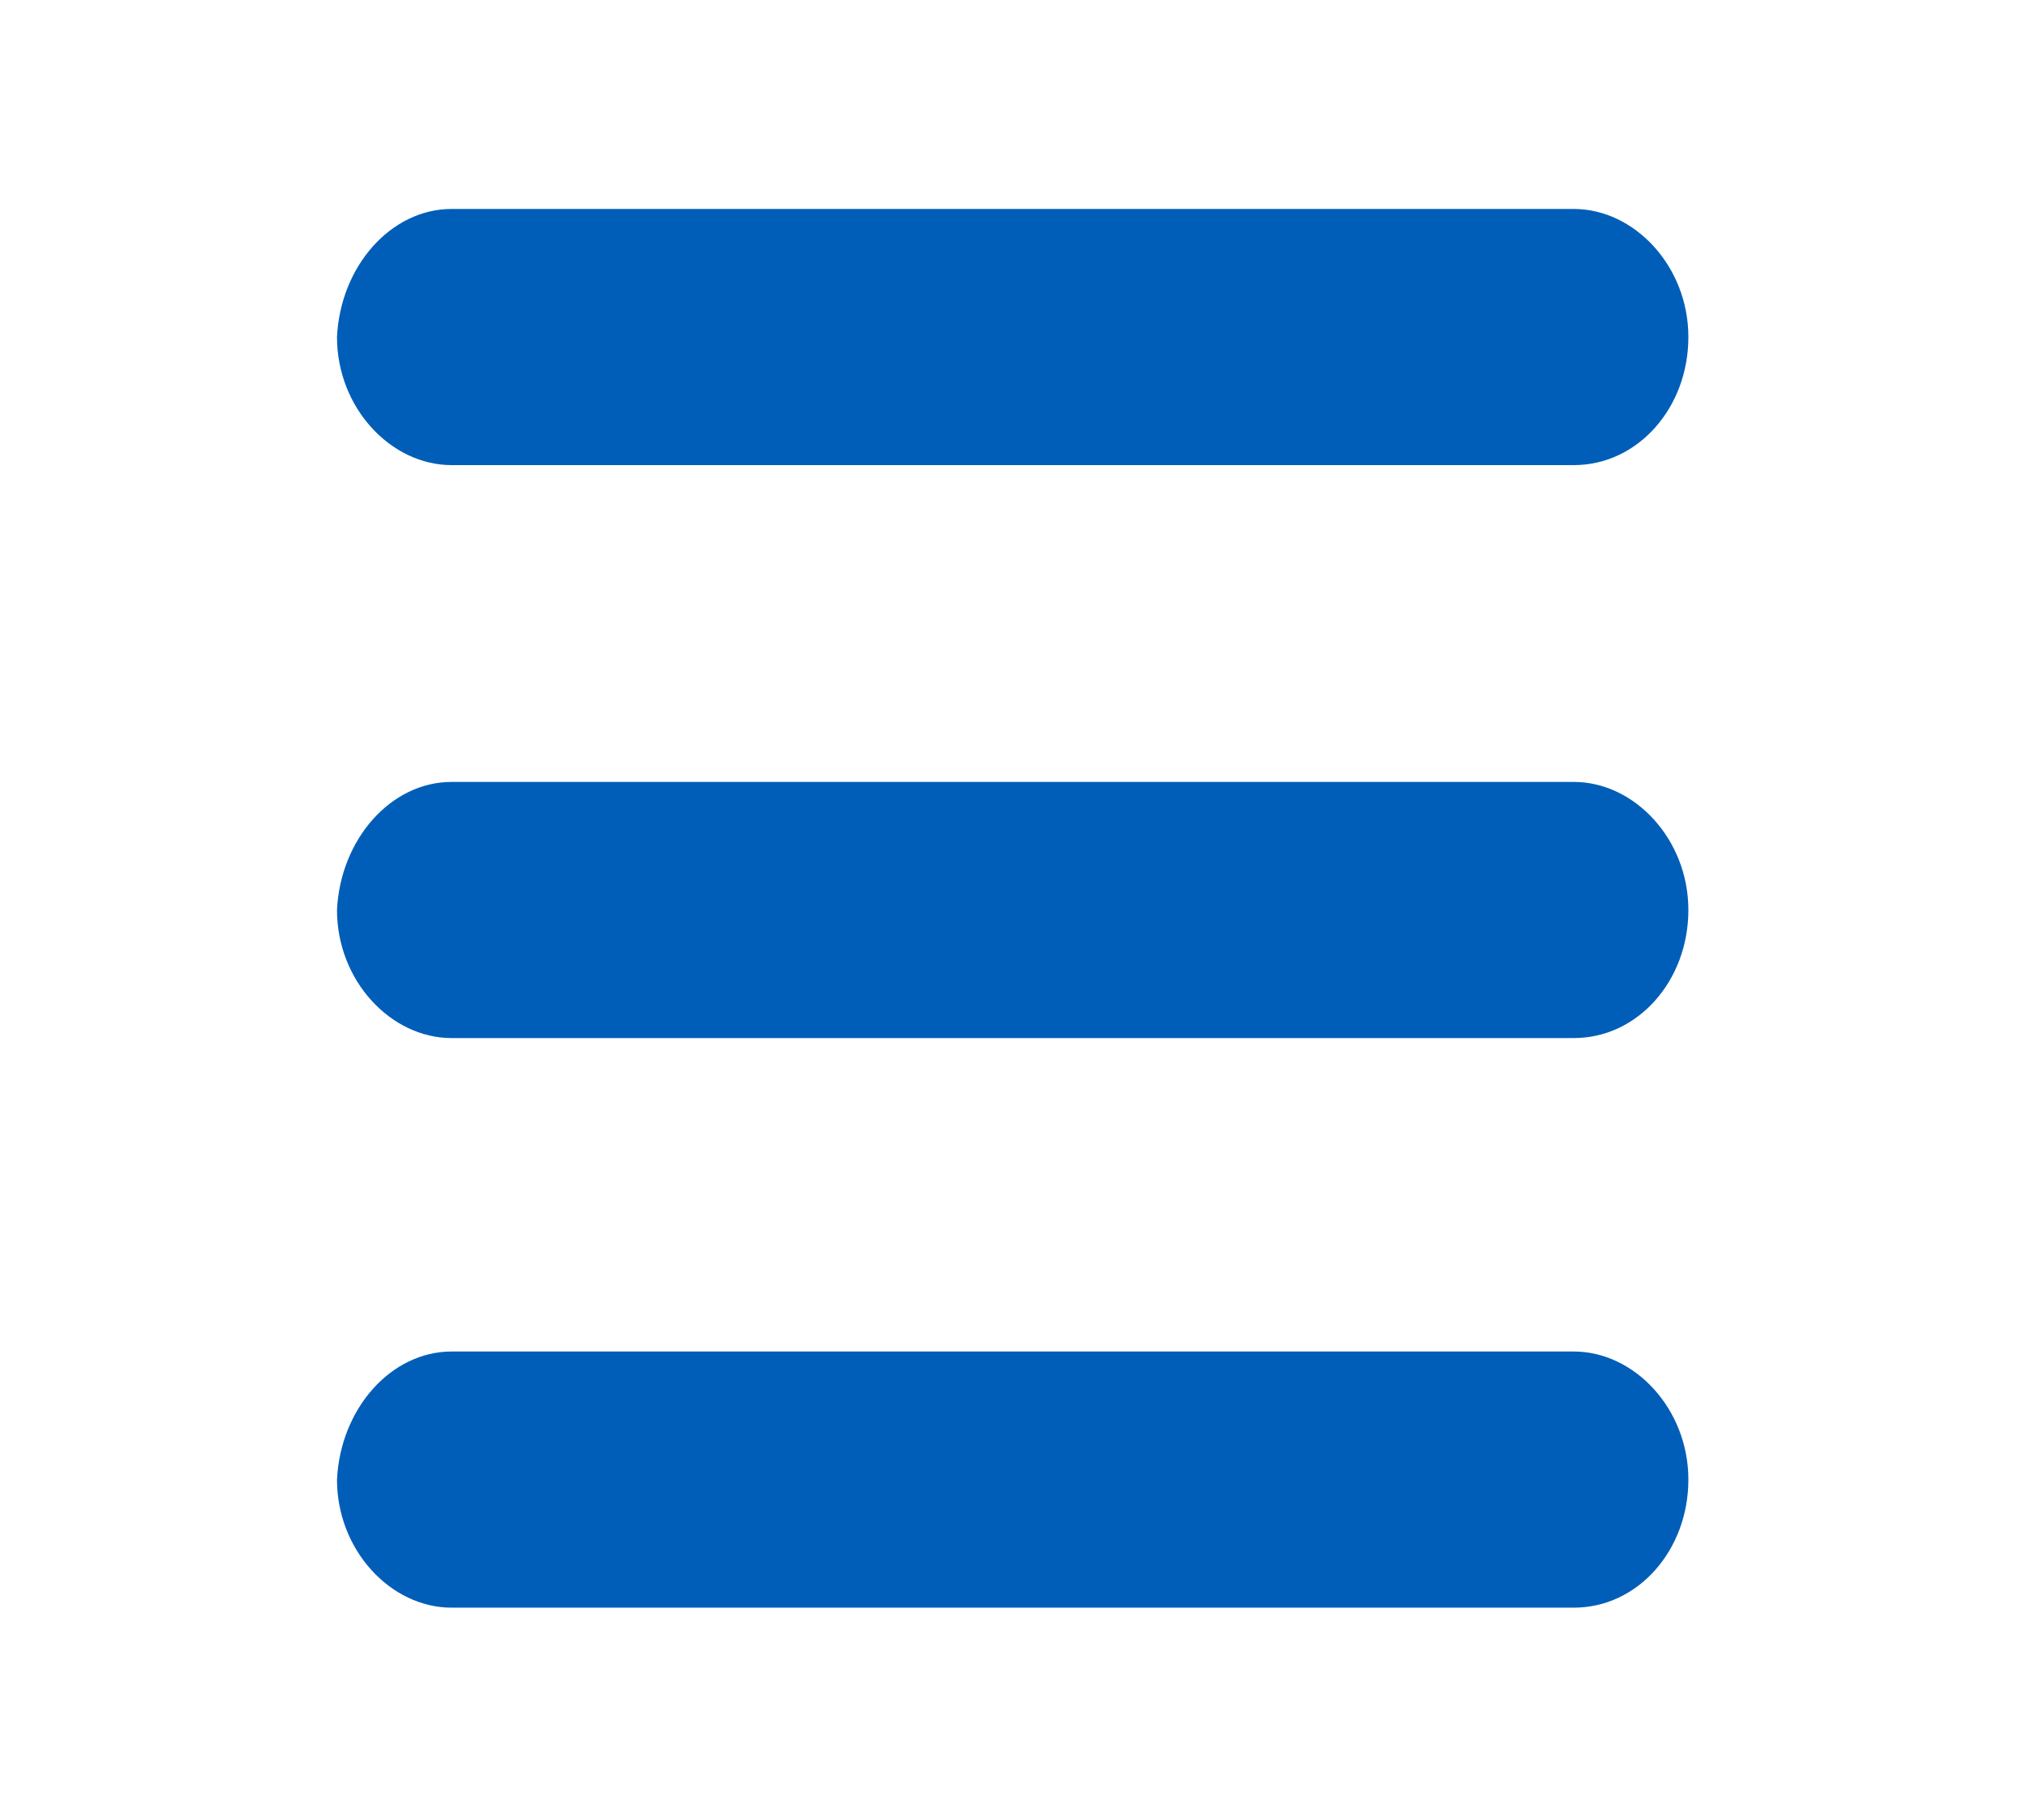 <?xml version="1.0" encoding="utf-8"?>
<!-- Generator: Adobe Illustrator 21.1.0, SVG Export Plug-In . SVG Version: 6.00 Build 0)  -->
<svg version="1.1" id="Capa_1" xmlns="http://www.w3.org/2000/svg" xmlns:xlink="http://www.w3.org/1999/xlink" x="0px" y="0px"
	 viewBox="0 0 60 54" style="enable-background:new 0 0 60 54;" xml:space="preserve">
<style type="text/css">
	.st0{fill:#005EB8;}
</style>
<path class="st0" d="M13.4,6.2h33.3c1.8,0,3.4,1.7,3.4,3.8l0,0c0,2.1-1.5,3.8-3.4,3.8H13.4c-1.8,0-3.4-1.7-3.4-3.8l0,0
	C10.1,7.9,11.6,6.2,13.4,6.2z"/>
<path class="st0" d="M13.4,23.2h33.3c1.8,0,3.4,1.7,3.4,3.8l0,0c0,2.1-1.5,3.8-3.4,3.8H13.4c-1.8,0-3.4-1.7-3.4-3.8l0,0
	C10.1,24.9,11.6,23.2,13.4,23.2z"/>
<path class="st0" d="M13.4,40.1h33.3c1.8,0,3.4,1.7,3.4,3.8l0,0c0,2.1-1.5,3.8-3.4,3.8H13.4c-1.8,0-3.4-1.7-3.4-3.8l0,0
	C10.1,41.8,11.6,40.1,13.4,40.1z"/>
</svg>
